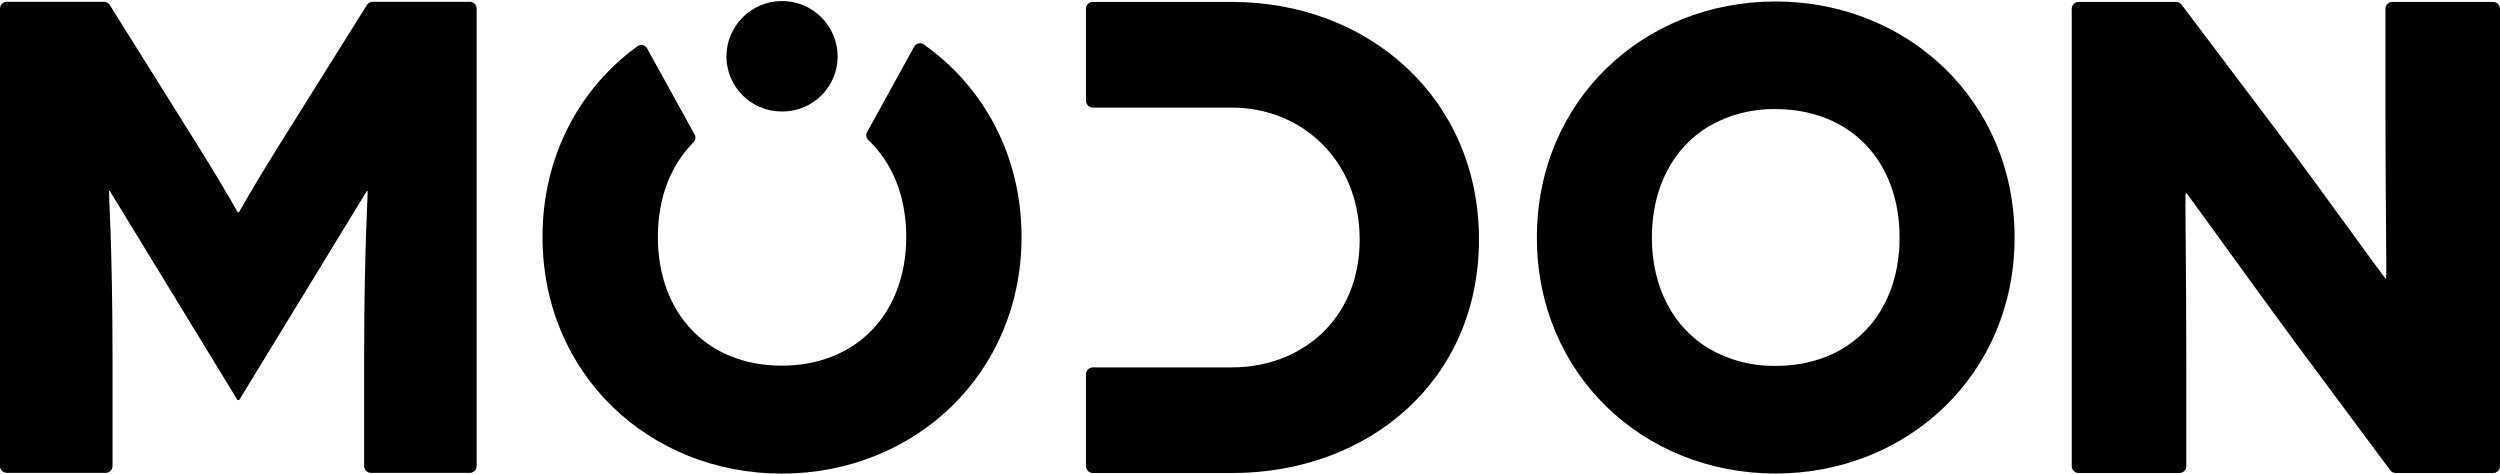 <?xml version="1.0" encoding="UTF-8"?>
<svg id="Layer_1" data-name="Layer 1" xmlns="http://www.w3.org/2000/svg" xmlns:xlink="http://www.w3.org/1999/xlink" viewBox="0 0 1800 341">
  <defs>
    <style>
      .cls-1 {
        fill: #000;
      }

      .cls-1, .cls-2 {
        stroke-width: 0px;
      }

      .cls-2 {
        fill: none;
      }

      .cls-3 {
        clip-path: url(#clippath);
      }
    </style>
    <clipPath id="clippath">
      <rect class="cls-2" width="1800" height="341"/>
    </clipPath>
  </defs>
  <g class="cls-3">
    <path class="cls-1" d="M338.24,1.28h-69.86c-1.58,0-3.07.74-4.01,2l-.37.58-62.7,100.16c-25.02,40.18-28.95,48.91-29.46,48.91h-.47c-.47,0-4.4-8.73-29.46-48.9L79.2,3.86l-.35-.58c-.95-1.26-2.44-2-4.01-2H4.95C2.23,1.28.02,3.49,0,6.21v329.35c.02,2.72,2.23,4.91,4.95,4.9h71.1c1.31.01,2.57-.5,3.5-1.42.93-.92,1.46-2.17,1.47-3.48v-77.94c0-80.42-2.94-120.18-2.46-120.18h.47l91.73,150.19s.02.05.04.07c.03.05.07.09.1.13.4.37,1.01.37,1.41,0,.04-.04.08-.08.11-.13l91.75-150.26h.47c.52,0-2.46,39.76-2.46,120.18v77.94c.02,2.72,2.23,4.91,4.95,4.9h71.1c2.72.02,4.94-2.18,4.96-4.9V6.21c-.02-2.73-2.24-4.93-4.96-4.93"/>
    <path class="cls-1" d="M665.45,32.19c-.15-.11-.34-.27-.49-.37-1.91-1.14-4.34-.87-5.95.68-.21.2-.39.43-.54.68-.24.3-.44.63-.58.99l-33.4,60.6c-.19.25-.35.53-.46.83-.72,1.77-.32,3.8,1.04,5.15,17.41,16.3,27.43,40.56,27.43,69.82,0,54.76-35.55,92.7-89.63,92.7s-89.21-37.93-89.21-92.7c0-28.31,9.36-51.85,25.7-68.12,1.33-1.36,1.74-3.38,1.03-5.14-.13-.32-.3-.62-.5-.9l-33.72-61.05c-.11-.3-.3-.6-.46-.9-.19-.22-.38-.45-.58-.64-1.57-1.53-3.96-1.83-5.87-.75-.34.22-.66.46-.96.71-41.19,30.24-67.69,78.79-67.69,136.81,0,98.77,76.86,170.4,172.24,170.4s172.66-71.61,172.66-170.4c0-58.96-27.57-108.24-70.07-138.37M562.22,80.27c.21,0,.4-.03.6-.03.3,0,.58.04.87.04,21.72-.17,39.28-17.76,39.43-39.48,0-22.12-17.93-40.05-40.05-40.05s-40.05,17.93-40.05,40.05c.15,21.63,17.57,39.17,39.2,39.47"/>
    <path class="cls-1" d="M887.1,1.4h-100.23c-2.73,0-4.95,2.2-4.97,4.93v66.24c.04,2.72,2.25,4.9,4.97,4.9h100.23c49.11,0,91.86,36.82,91.86,94.99s-42.76,92.05-91.86,92.05h-100.23c-2.73,0-4.95,2.21-4.97,4.94v66.23c.04,2.72,2.25,4.9,4.97,4.9h100.23c98.21,0,177.76-66.39,177.76-168.12S985.3,1.4,887.1,1.4Z"/>
    <path class="cls-1" d="M1278.3,1.06c-95.1,0-171.74,71.43-171.74,169.94s76.64,169.94,171.74,169.94,172.2-71.43,172.2-169.93S1373.4,1.06,1278.3,1.06ZM1278.3,263.43c-16.75.28-33.26-4-47.77-12.38-25.78-15.4-41.19-44.08-41.19-80.05s15.35-64.76,41.04-80.07c14.55-8.4,31.12-12.68,47.92-12.38,53.93,0,89.4,37.35,89.4,92.45s-35.48,92.44-89.42,92.44"/>
    <path class="cls-1" d="M1795.04,1.4h-72.56c-2.73,0-4.95,2.21-4.96,4.93v72.63c0,61.5.99,121.58.48,121.58h-.48c-.48,0-53.03-73.14-75.14-102.24L1570.93,3.63c-.08-.07-.12-.12-.12-.16-.94-1.3-2.45-2.07-4.05-2.08h-70.14c-2.73,0-4.95,2.2-4.97,4.93v329.35c.03,2.72,2.25,4.9,4.97,4.9h72.56c2.72,0,4.93-2.18,4.96-4.9v-70.18c0-74.15-.99-126.49-.48-126.49h.48c.48,0,46.65,64.48,78.08,107.1l68.6,92.29c.92,1.37,2.47,2.19,4.12,2.19h70.1c2.72,0,4.94-2.19,4.96-4.91V6.33c-.01-2.73-2.23-4.93-4.96-4.93Z"/>
  </g>
</svg>